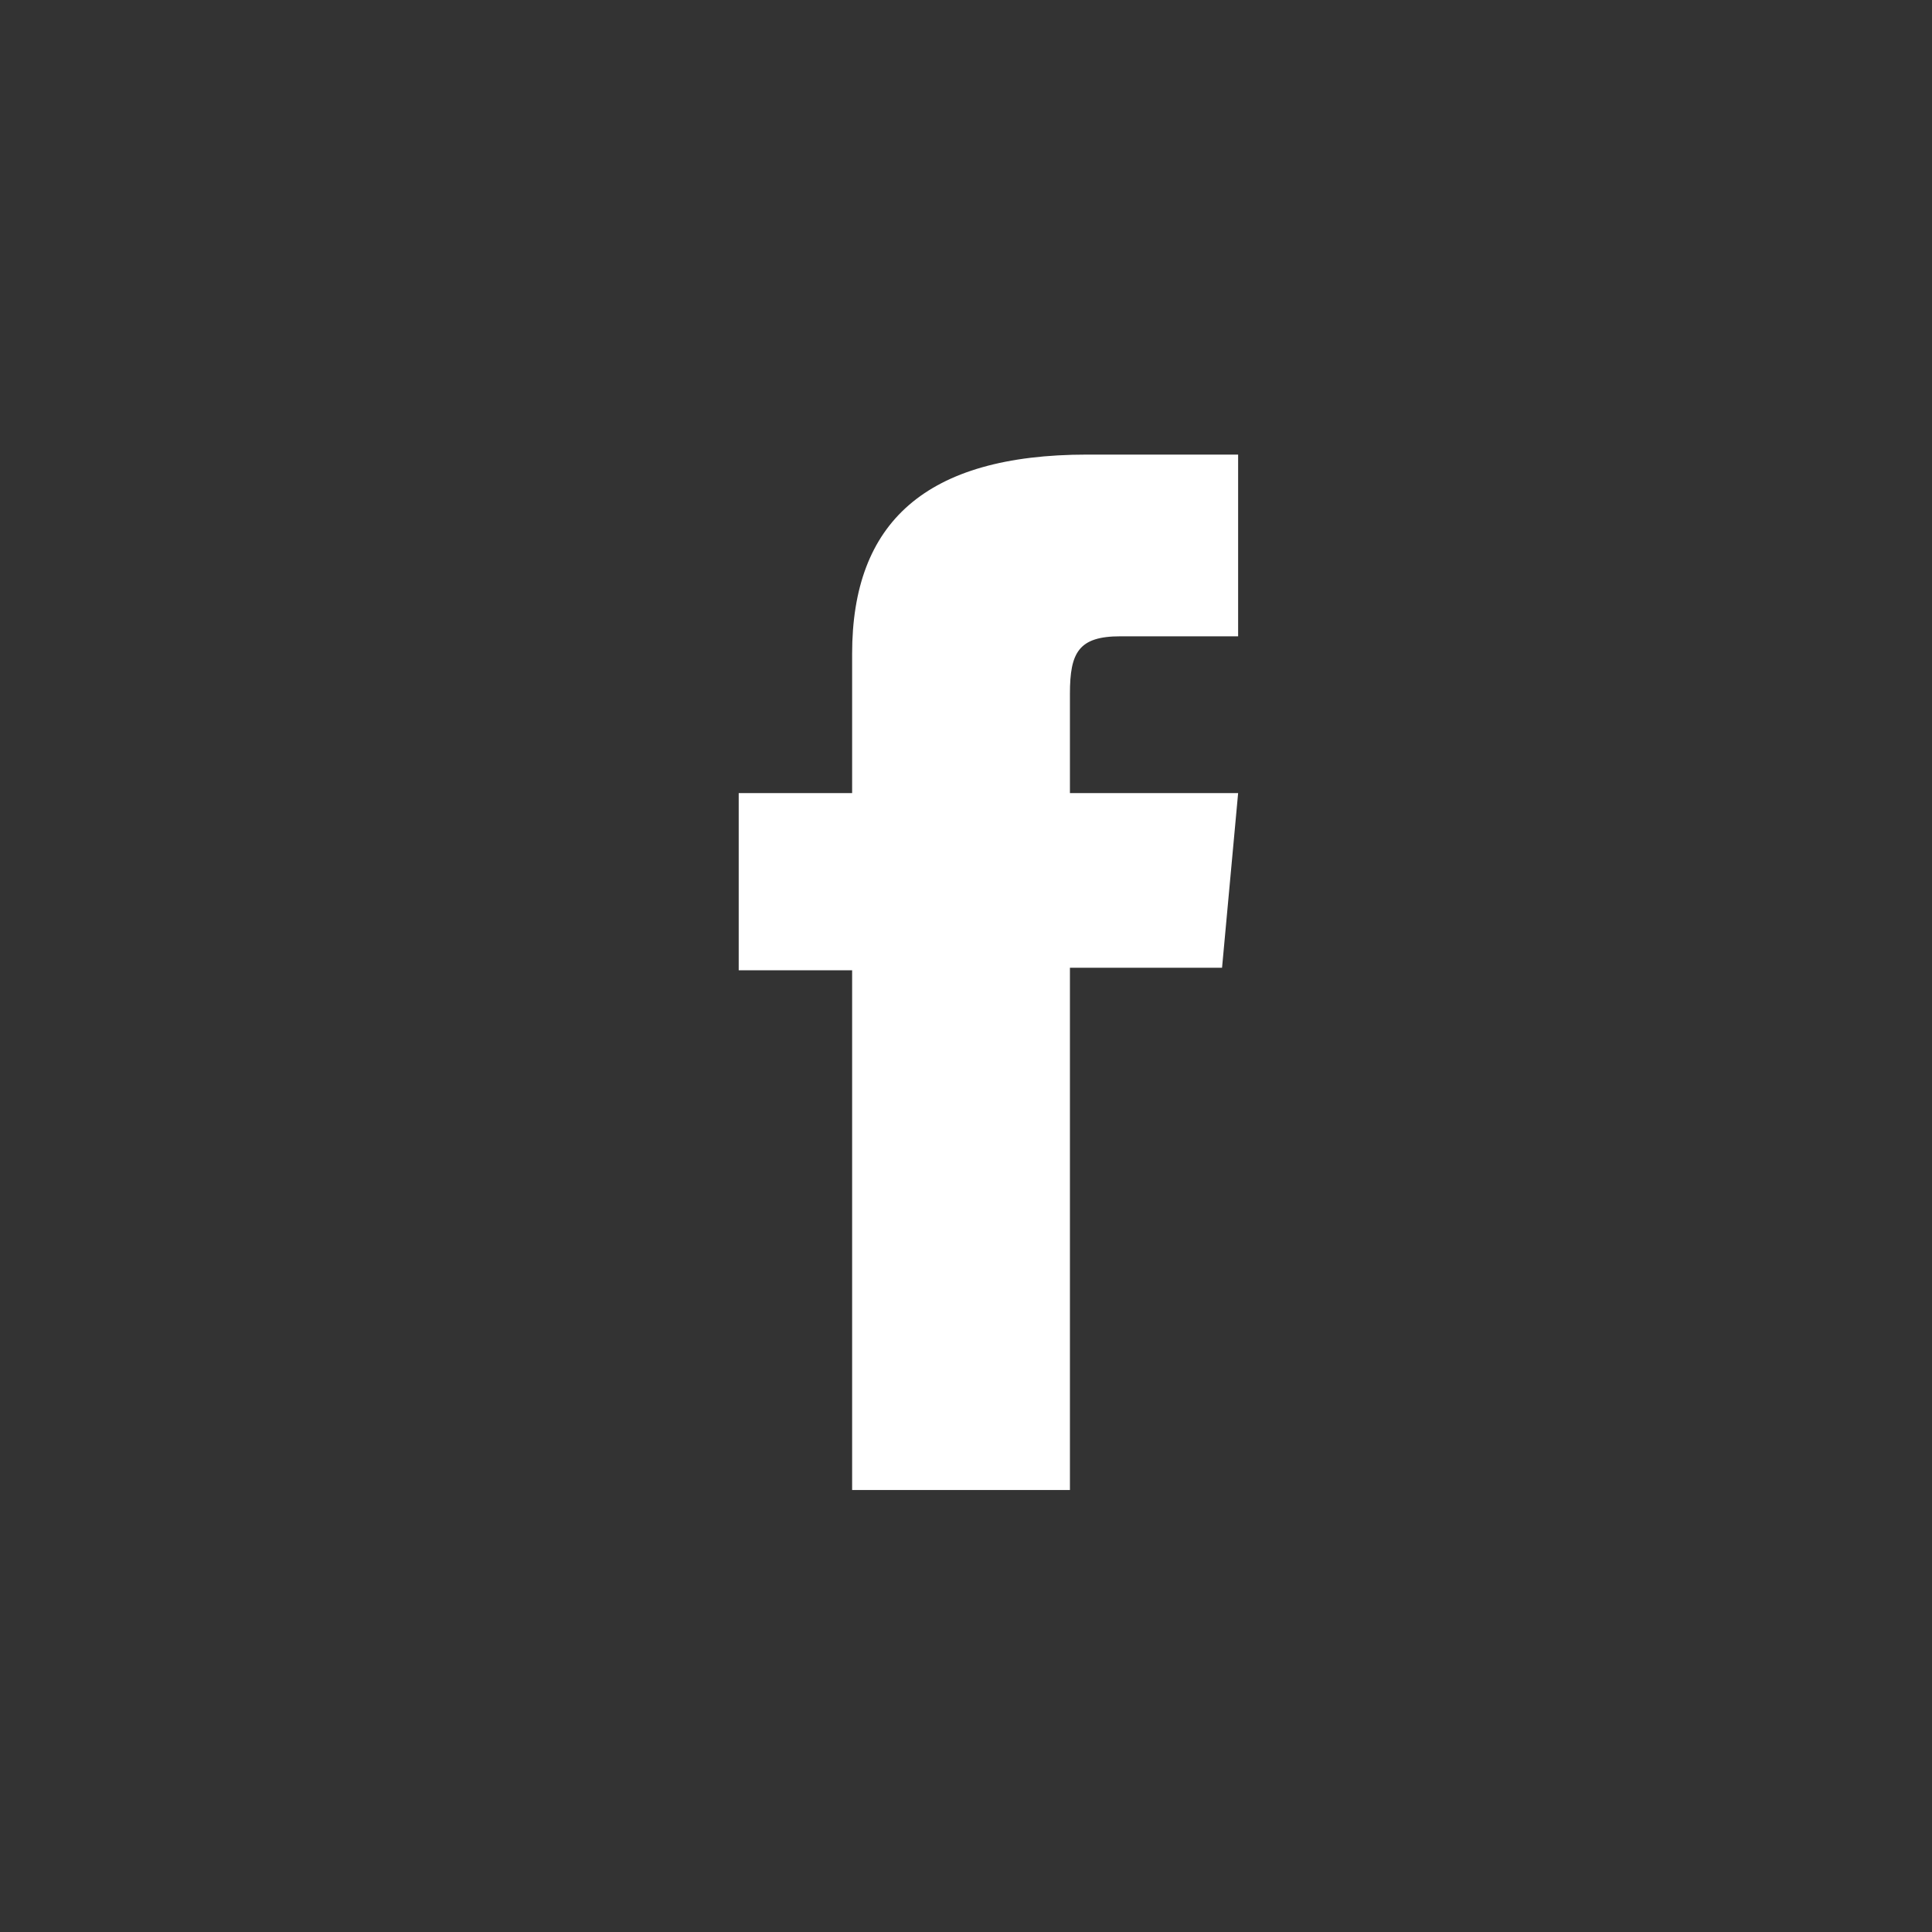 <svg width="34" height="34" viewBox="0 0 34 34" fill="none" xmlns="http://www.w3.org/2000/svg">
<rect x="0" y="0" width="34" height="34" fill="#333333" stroke="none"/>
<path d="M14.996 26.222H18.829V17.031H21.506L21.789 13.957H18.829C18.829 13.957 18.829 12.808 18.829 12.208C18.829 11.483 18.982 11.198 19.716 11.198C20.305 11.198 21.789 11.198 21.789 11.198V8C21.789 8 19.602 8 19.135 8C16.282 8 14.996 9.2 14.996 11.505C14.996 13.511 14.996 13.957 14.996 13.957H13V17.075H14.996V26.222Z" fill="white"/>
</svg>
